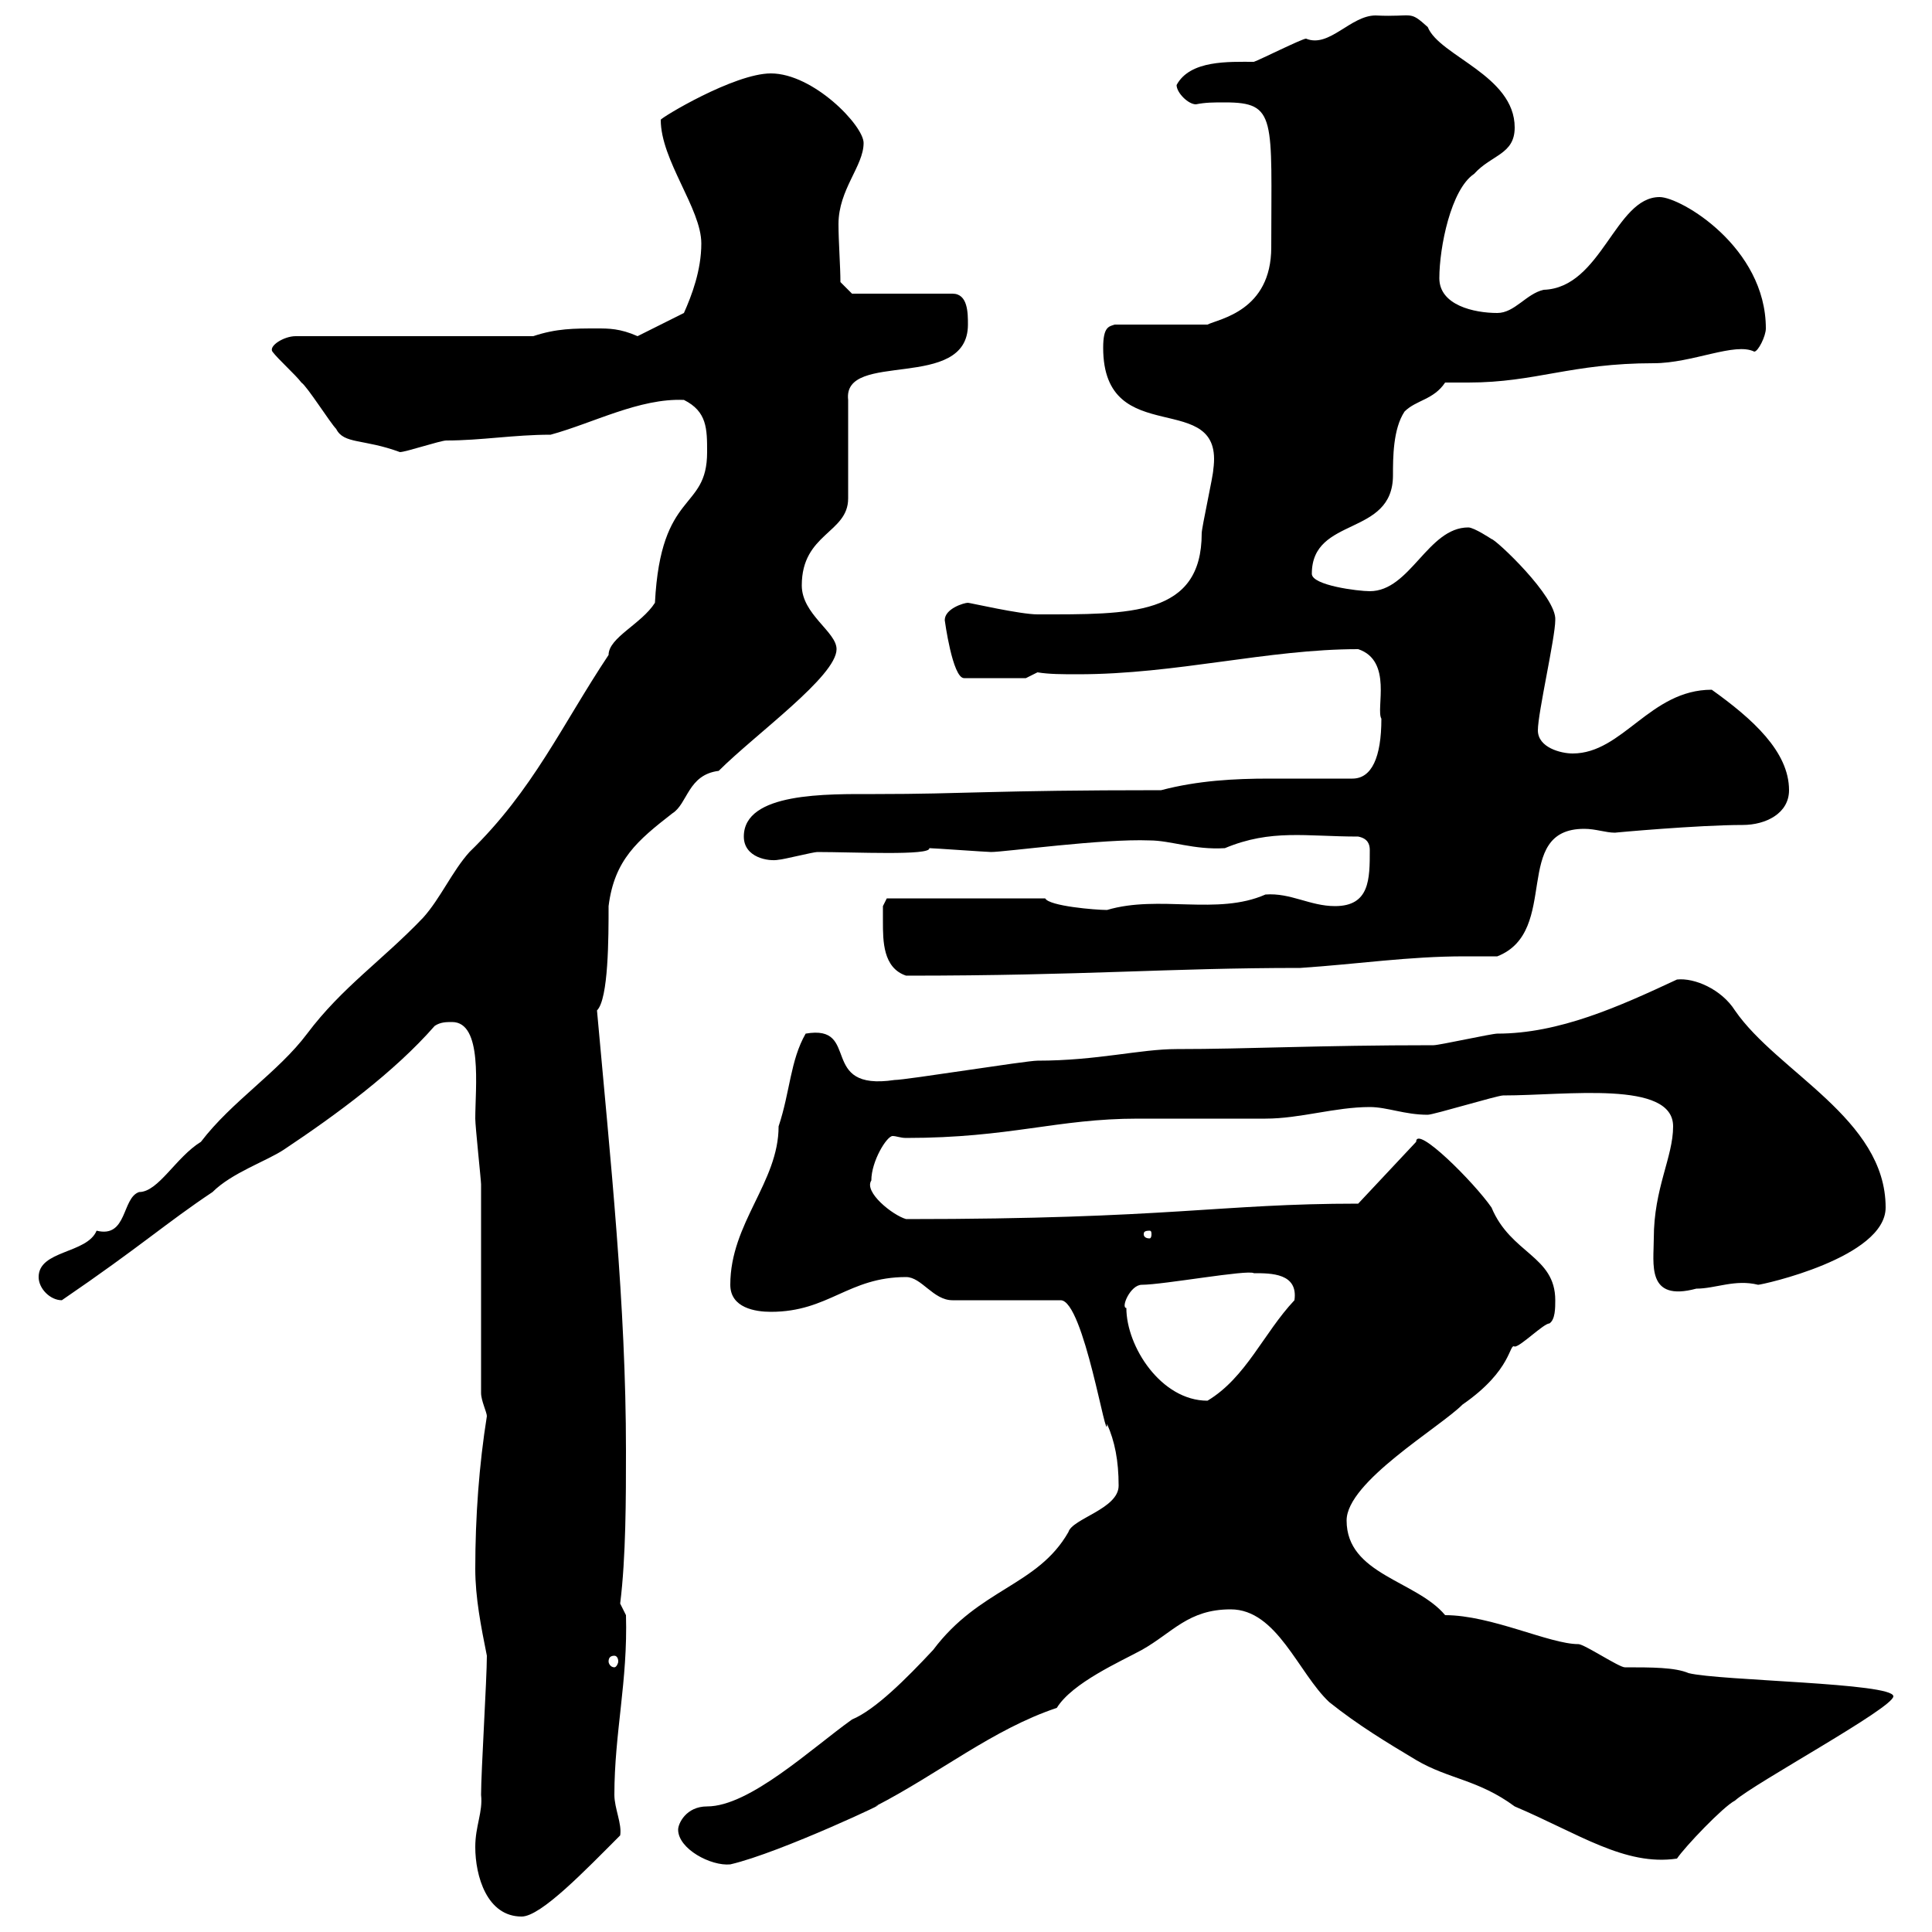 <svg xmlns="http://www.w3.org/2000/svg" xmlns:xlink="http://www.w3.org/1999/xlink" width="300" height="300"><path d="M73.80 286.80C73.80 291.30 75.60 297.60 81 297.60C84 297.60 90.90 290.40 96.30 285C96.60 283.20 95.40 280.80 95.40 278.70C95.40 269.10 97.50 261 97.20 250.80L96.30 249C97.20 241.80 97.20 232.50 97.20 225.30C97.20 202.50 94.80 180.30 92.70 156.90C94.50 155.10 94.50 145.50 94.50 140.70C95.40 133.50 99 130.50 104.40 126.30C106.80 124.80 106.80 120.30 111.60 119.70C117.30 114 129.90 105 129.90 100.80C129.90 98.10 124.50 95.40 124.50 90.90C124.50 82.80 131.70 82.80 131.70 77.40L131.70 62.10C130.80 54.30 150.30 60.90 150.30 50.40C150.30 48.60 150.30 45.60 147.90 45.60L132.30 45.60L130.50 43.80C130.50 41.40 130.20 37.50 130.20 34.80C130.20 29.40 134.10 25.80 134.10 22.20C134.10 19.50 126.30 11.40 119.70 11.40C114 11.40 102.60 18.30 102.60 18.60C102.60 24.90 108.90 32.40 108.90 37.80C108.90 42 107.40 45.90 106.20 48.60L99 52.20C96.30 51 94.50 51 92.70 51C89.10 51 86.40 51 82.80 52.20L45.90 52.20C44.10 52.20 41.70 53.70 42.30 54.60C43.20 55.80 45.90 58.20 46.80 59.40C47.70 60 51.30 65.70 52.20 66.60C53.40 69 56.40 68.10 62.10 70.20C63 70.20 68.40 68.40 69.30 68.40C74.70 68.40 79.80 67.50 85.50 67.50C92.10 65.70 99.30 61.80 106.20 62.10C109.80 63.90 109.80 66.60 109.80 70.20C109.80 79.50 102.60 75.90 101.70 93.60C99.60 96.90 94.50 99 94.50 101.70C87.30 112.50 82.80 122.70 72.90 132.30C70.20 135.30 68.40 139.50 65.70 142.50C59.40 149.10 53.10 153.30 47.70 160.50C43.20 166.50 36 171 31.20 177.30C27.30 179.70 24.60 185.10 21.60 185.10C18.90 186 19.80 192.30 15 191.10C13.50 194.70 6 194.10 6 198.30C6 200.10 7.80 201.90 9.60 201.90C21.90 193.50 25.80 189.90 33 185.10C36 182.10 41.40 180.30 44.10 178.50C52.20 173.10 61.20 166.50 67.50 159.30C68.40 158.70 69.30 158.70 70.20 158.70C75 158.70 73.80 168.90 73.80 173.70C73.80 174.90 74.70 183.30 74.70 183.90C74.70 188.70 74.70 212.10 74.70 216.30C74.70 217.50 75.60 219.30 75.60 219.90C74.40 227.40 73.80 235.50 73.80 243.60C73.80 248.10 74.70 252.60 75.60 257.10C75.60 260.70 74.70 275.10 74.70 278.70C75 281.40 73.80 283.50 73.80 286.80ZM105.30 284.10C105.30 287.10 110.40 289.80 113.40 289.50C121.20 287.70 139.50 279 135.90 280.50C145.80 275.40 154.20 268.50 164.10 265.20C166.50 261.30 174 258 177.30 256.20C182.10 253.50 184.50 249.90 191.10 249.90C198.30 249.90 201.60 259.80 206.40 264.30C210.90 267.90 215.40 270.60 219.90 273.30C225 276.30 229.50 276.30 235.20 280.50C245.10 284.70 252.30 289.80 260.40 288.60C261.60 286.80 267.60 280.50 269.40 279.60C272.40 276.90 294 265.20 294 263.40C294 261.30 267 261 262.20 259.80C260.10 258.90 256.50 258.90 252.30 258.90C251.40 258.90 246 255.30 245.10 255.30C240.60 255.30 231.60 250.80 224.40 250.80C219.90 245.40 209.10 244.50 209.10 236.10C209.10 230.10 223.50 221.70 227.10 218.10C234.90 212.70 234.30 208.50 235.20 209.10C236.10 209.10 239.70 205.50 240.60 205.50C241.50 204.90 241.50 203.10 241.50 201.90C241.50 195 234.60 194.70 231.60 187.50C228.90 183.60 219.90 174.60 219.90 177.30L210.90 186.90C189.30 186.90 181.80 189.30 140.70 189.30C138.60 188.70 134.10 185.10 135.30 183.30C135.30 180.30 137.70 176.40 138.60 176.40C139.20 176.40 139.80 176.70 140.70 176.70C156.90 176.70 164.10 173.70 176.70 173.70C178.50 173.70 194.70 173.70 196.50 173.70C201.90 173.70 207.30 171.90 212.70 171.90C215.40 171.90 218.10 173.10 221.70 173.10C222.60 173.10 232.50 170.10 233.40 170.10C243.30 170.10 259.80 167.70 259.80 174.90C259.80 179.70 256.80 184.50 256.80 192.30C256.80 196.20 255.60 202.20 263.40 200.10C266.40 200.10 269.40 198.60 273 199.50C273.60 199.50 292.80 195.30 292.80 187.50C292.80 173.70 276 166.50 269.40 156.90C267.30 153.60 263.10 151.80 260.40 152.10C251.40 156.30 242.10 160.50 232.50 160.50C231.60 160.50 223.50 162.30 222.60 162.30C204.60 162.30 193.80 162.90 182.70 162.90C177 162.90 170.40 164.70 161.10 164.70C159.30 164.70 140.70 167.70 138.90 167.70C126.90 169.50 133.80 159 125.10 160.50C122.70 164.70 122.70 169.50 120.90 174.90C120.90 183.60 113.40 189.90 113.40 199.50C113.40 203.10 117.30 203.70 119.70 203.70C128.70 203.70 131.70 198.30 140.70 198.30C143.10 198.30 144.90 201.90 147.90 201.90L164.70 201.90C168.30 201.90 171.90 225 171.90 221.10C173.10 223.80 173.70 226.80 173.70 230.70C173.70 234.30 166.50 235.80 165.90 237.90C161.10 246.30 152.10 246.60 144.90 256.20C140.70 260.70 135.90 265.50 132.30 267C126 271.50 116.40 280.50 109.80 280.50C106.50 280.50 105.30 283.20 105.30 284.10ZM95.40 257.10C95.70 257.10 96 257.40 96 258C96 258.30 95.70 258.90 95.40 258.90C94.80 258.90 94.50 258.30 94.50 258C94.50 257.40 94.80 257.10 95.40 257.10ZM174.90 203.10C174 203.10 175.50 199.50 177.30 199.50C180.60 199.50 193.80 197.10 194.70 197.70C197.40 197.70 201.60 197.70 201 201.90C196.20 207 193.50 213.90 187.50 217.50C180.30 217.50 174.90 209.10 174.90 203.10ZM178.50 191.10C178.80 191.10 178.80 191.40 178.80 191.70C178.80 191.70 178.80 192.30 178.50 192.30C177.60 192.30 177.60 191.70 177.60 191.70C177.60 191.40 177.60 191.10 178.50 191.10ZM137.10 143.10C137.10 146.10 137.10 150.30 140.70 151.50C168.60 151.50 181.20 150.30 201.90 150.30C210.90 149.70 218.70 148.50 227.40 148.50C228.90 148.50 230.70 148.50 232.50 148.50C242.40 144.60 234.60 128.70 246 128.70C247.80 128.70 249.30 129.30 250.80 129.30C250.50 129.30 263.70 128.10 270.60 128.10C274.20 128.10 277.80 126.30 277.80 122.70C277.80 116.70 272.10 111.60 265.80 107.10C256.20 107.10 252 117 244.20 117C242.40 117 238.80 116.10 238.80 113.40C238.80 110.70 241.50 99 241.50 96.30C241.80 92.70 232.20 83.70 231.60 83.70C231.60 83.70 228.90 81.90 228 81.90C221.70 81.90 219 91.80 212.70 91.80C210.90 91.80 203.70 90.90 203.70 89.10C203.70 80.10 216.30 83.40 216.30 73.80C216.30 71.10 216.30 66.60 218.10 63.90C219.90 62.10 222.60 62.10 224.40 59.40C225.90 59.40 227.10 59.40 228 59.40C238.50 59.40 243.90 56.40 256.80 56.40C262.80 56.40 269.40 53.10 272.40 54.60C273 54.60 274.20 52.20 274.20 51C274.20 38.40 261 30.60 257.70 30.60C250.80 30.60 248.70 44.70 239.70 45C237 45.60 235.20 48.60 232.50 48.60C228.90 48.60 223.50 47.40 223.50 43.20C223.50 38.40 225.30 29.40 228.90 27C231.60 24 235.20 24 235.20 19.80C235.20 11.70 223.50 8.70 221.70 4.20C218.70 1.50 219.60 2.70 213.60 2.40C209.70 2.40 206.40 7.50 202.80 6C202.20 6 195.60 9.30 194.70 9.60C190.80 9.60 184.80 9.30 182.70 13.20C182.70 14.40 184.50 16.20 185.70 16.20C187.20 15.90 188.40 15.90 190.20 15.90C198.30 15.90 197.40 18.30 197.40 38.40C197.40 48.30 189.30 49.50 187.50 50.40L173.10 50.40C172.20 50.70 171.30 50.70 171.30 54C171.30 70.20 190.20 60 188.40 72.90C188.40 73.80 186.60 81.90 186.60 82.80C186.60 95.70 175.50 95.40 161.10 95.40C158.40 95.40 150.60 93.60 150.30 93.60C149.70 93.60 146.70 94.50 146.70 96.30C146.70 96.30 147.90 105.30 149.70 105.30L159.30 105.30L161.10 104.40C162.90 104.70 165 104.70 167.40 104.70C182.70 104.70 196.80 100.80 210.90 100.80C216.30 102.60 213.60 110.10 214.50 111.60C214.50 117.60 213 120.90 210 120.90C205.80 120.90 201.60 120.90 197.10 120.90C191.70 120.90 186 121.20 180.30 122.70C153.90 122.70 150 123.30 135.90 123.30C128.40 123.30 115.50 123 115.50 129.90C115.50 133.20 119.40 133.80 120.90 133.50C121.50 133.50 126.30 132.30 126.90 132.30C132.60 132.30 144.60 132.90 144.30 131.70C144.90 131.70 153.30 132.30 153.90 132.30C156 132.30 171.30 130.20 178.50 130.50C181.80 130.50 185.40 132 190.20 131.70C197.40 128.70 202.80 129.90 210.90 129.90C212.40 130.20 212.70 131.10 212.70 132C212.70 136.50 212.70 140.70 207.30 140.70C203.40 140.70 200.40 138.60 196.50 138.90C189 142.20 180 138.90 171.90 141.30C170.10 141.30 162.90 140.70 162.30 139.50L137.70 139.50L137.10 140.70C137.10 140.70 137.10 142.50 137.10 143.10Z"/></svg>